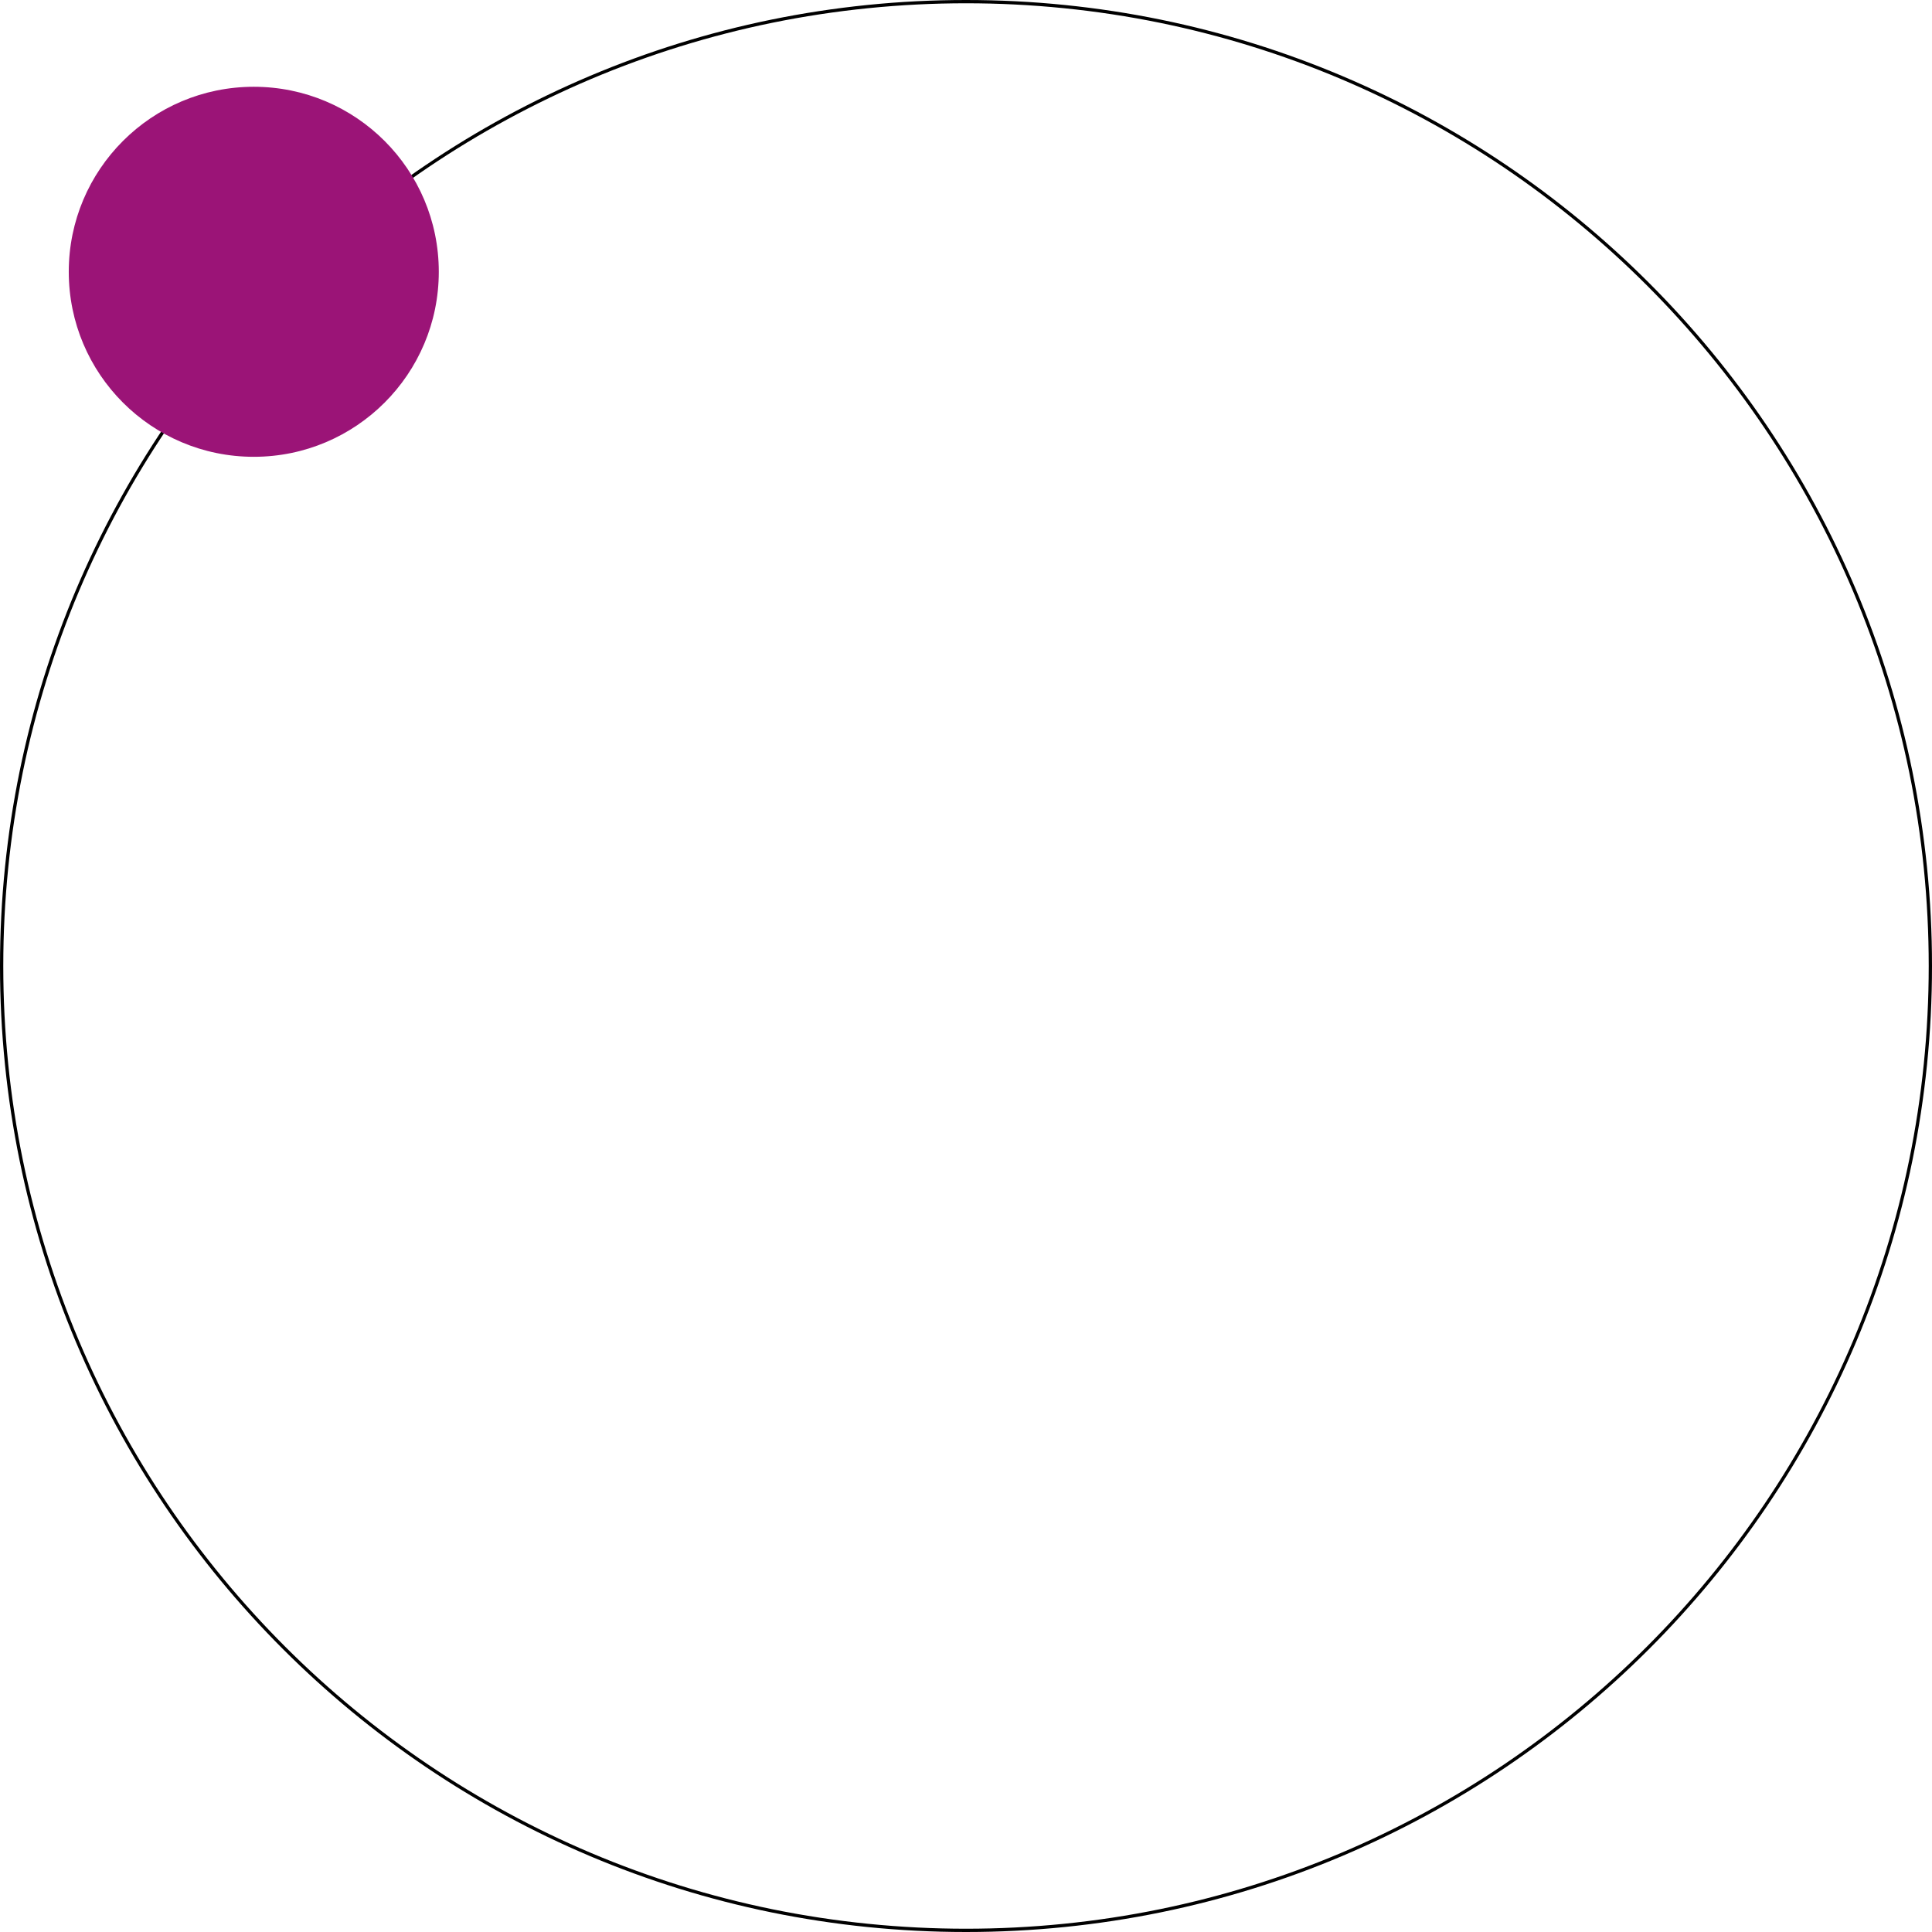 <svg xmlns="http://www.w3.org/2000/svg" width="590" height="590" viewBox="0 0 590 590">
  <g id="Groupe_270" data-name="Groupe 270" transform="translate(-1371 -4195)">
    <g id="Tracé_217" data-name="Tracé 217" transform="translate(1371 4195)" fill="none">
      <path d="M295,0C457.924,0,590,132.076,590,295S457.924,590,295,590,0,457.924,0,295,132.076,0,295,0Z" stroke="none"/>
      <path d="M 295 1 C 275.052 1 255.116 3.01 235.748 6.973 C 216.872 10.836 198.305 16.599 180.562 24.104 C 163.142 31.472 146.34 40.592 130.623 51.21 C 115.054 61.728 100.415 73.806 87.111 87.111 C 73.806 100.415 61.728 115.054 51.21 130.623 C 40.592 146.34 31.472 163.142 24.104 180.562 C 16.599 198.305 10.836 216.872 6.973 235.748 C 3.01 255.116 1 275.052 1 295 C 1 314.948 3.01 334.884 6.973 354.252 C 10.836 373.128 16.599 391.695 24.104 409.438 C 31.472 426.858 40.592 443.66 51.21 459.377 C 61.728 474.945 73.806 489.585 87.111 502.889 C 100.415 516.194 115.054 528.272 130.623 538.79 C 146.34 549.408 163.142 558.528 180.562 565.896 C 198.305 573.401 216.872 579.164 235.748 583.027 C 255.116 586.99 275.052 589 295 589 C 314.948 589 334.884 586.99 354.252 583.027 C 373.128 579.164 391.695 573.401 409.438 565.896 C 426.858 558.528 443.66 549.408 459.377 538.79 C 474.945 528.272 489.585 516.194 502.889 502.889 C 516.194 489.585 528.272 474.945 538.79 459.377 C 549.408 443.66 558.528 426.858 565.896 409.438 C 573.401 391.695 579.164 373.128 583.027 354.252 C 586.99 334.884 589 314.948 589 295 C 589 275.052 586.99 255.116 583.027 235.748 C 579.164 216.872 573.401 198.305 565.896 180.562 C 558.528 163.142 549.408 146.34 538.79 130.623 C 528.272 115.054 516.194 100.415 502.889 87.111 C 489.585 73.806 474.945 61.728 459.377 51.21 C 443.66 40.592 426.858 31.472 409.438 24.104 C 391.695 16.599 373.128 10.836 354.252 6.973 C 334.884 3.01 314.948 1 295 1 M 295 0 C 457.924 0 590 132.076 590 295 C 590 457.924 457.924 590 295 590 C 132.076 590 0 457.924 0 295 C 0 132.076 132.076 0 295 0 Z" stroke="none" fill="#000"/>
    </g>
    <circle id="Ellipse_10" data-name="Ellipse 10" cx="56.5" cy="56.5" r="56.5" transform="translate(1392 4221.5)" fill="#9b1477"/>
  </g>
</svg>
